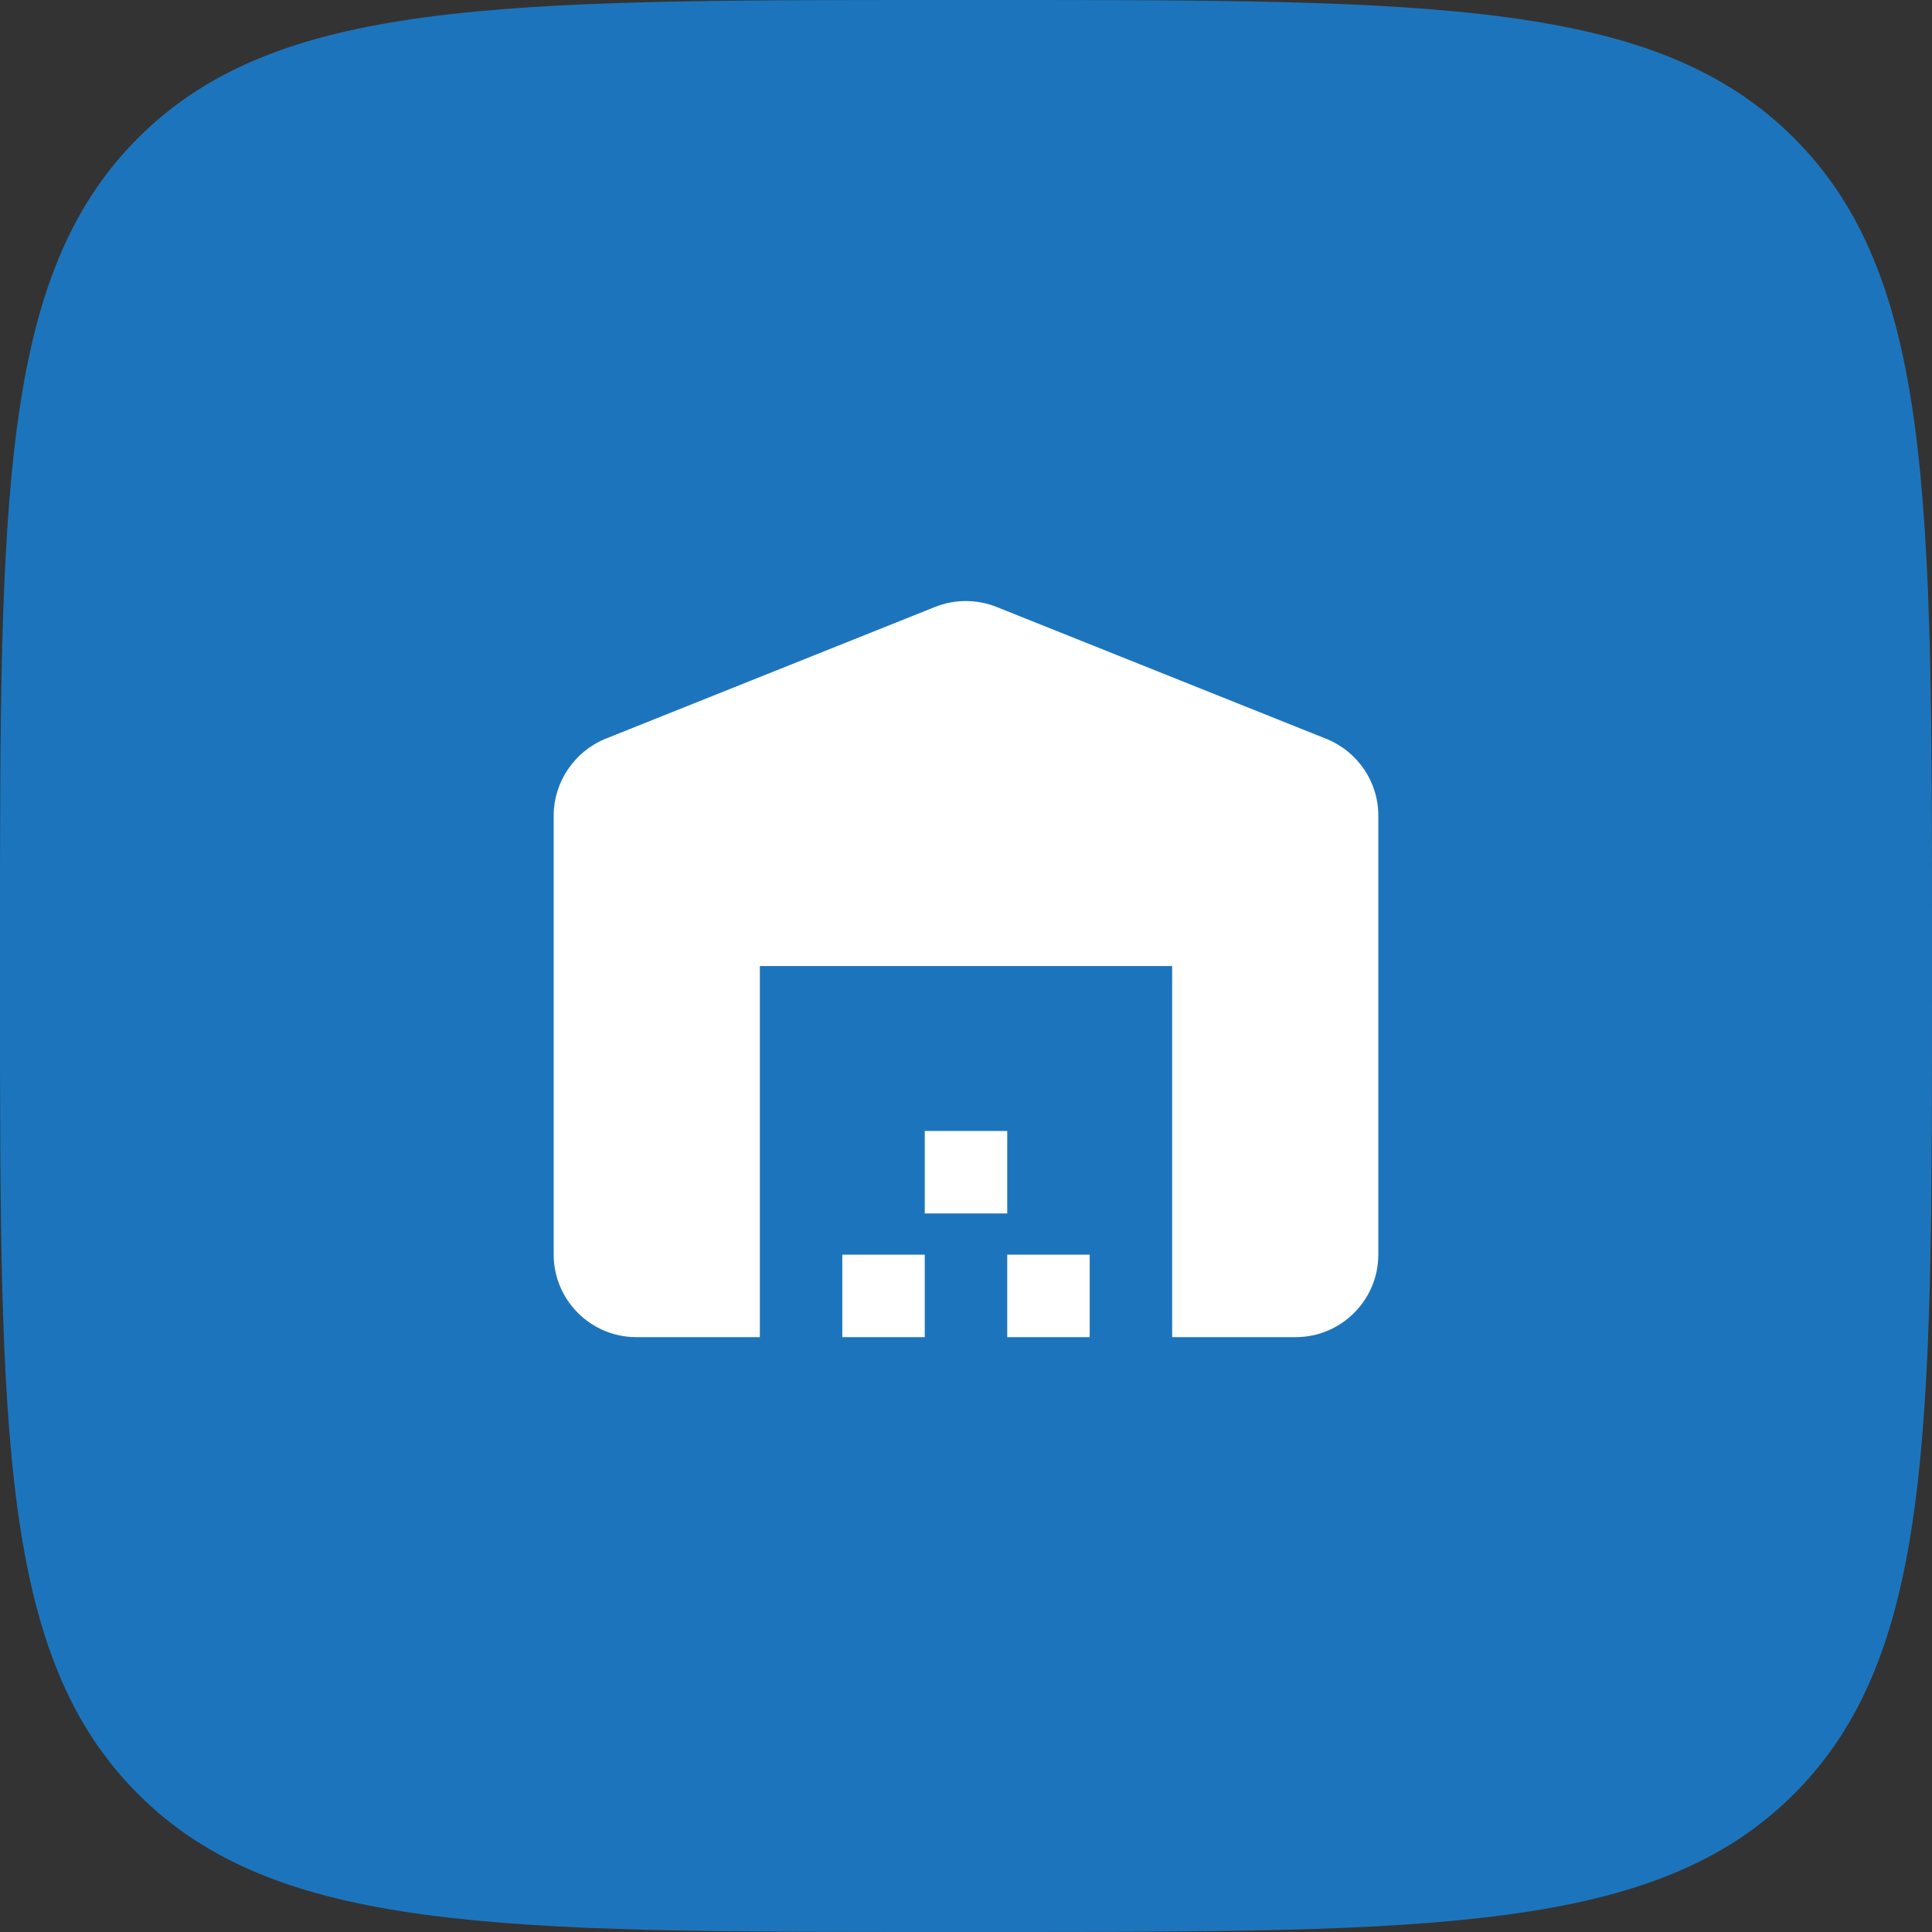 <svg width="82" height="82" viewBox="0 0 82 82" fill="none" xmlns="http://www.w3.org/2000/svg">
<rect x="0" y="0" width="82" height="82" fill="#333333" stroke="none"/>
<path d="M0 40C0 21.144 0 11.716 5.858 5.858C11.716 0 21.144 0 40 0H42C60.856 0 70.284 0 76.142 5.858C82 11.716 82 21.144 82 40V42C82 60.856 82 70.284 76.142 76.142C70.284 82 60.856 82 42 82H40C21.144 82 11.716 82 5.858 76.142C0 70.284 0 60.856 0 42V40Z" fill="#1C75BC"/>
<path d="M58.5 53.252V34.614C58.5 33.179 57.625 31.902 56.295 31.359L42.295 25.759C41.455 25.427 40.528 25.427 39.688 25.759L25.688 31.359C24.375 31.902 23.5 33.197 23.5 34.614V53.252C23.5 55.177 25.075 56.752 27 56.752H32.25V41.002H49.75V56.752H55C56.925 56.752 58.5 55.177 58.5 53.252ZM39.25 53.252H35.75V56.752H39.25V53.252ZM42.75 48.002H39.25V51.502H42.75V48.002ZM46.25 53.252H42.75V56.752H46.25V53.252Z" fill="white"/>
</svg>
